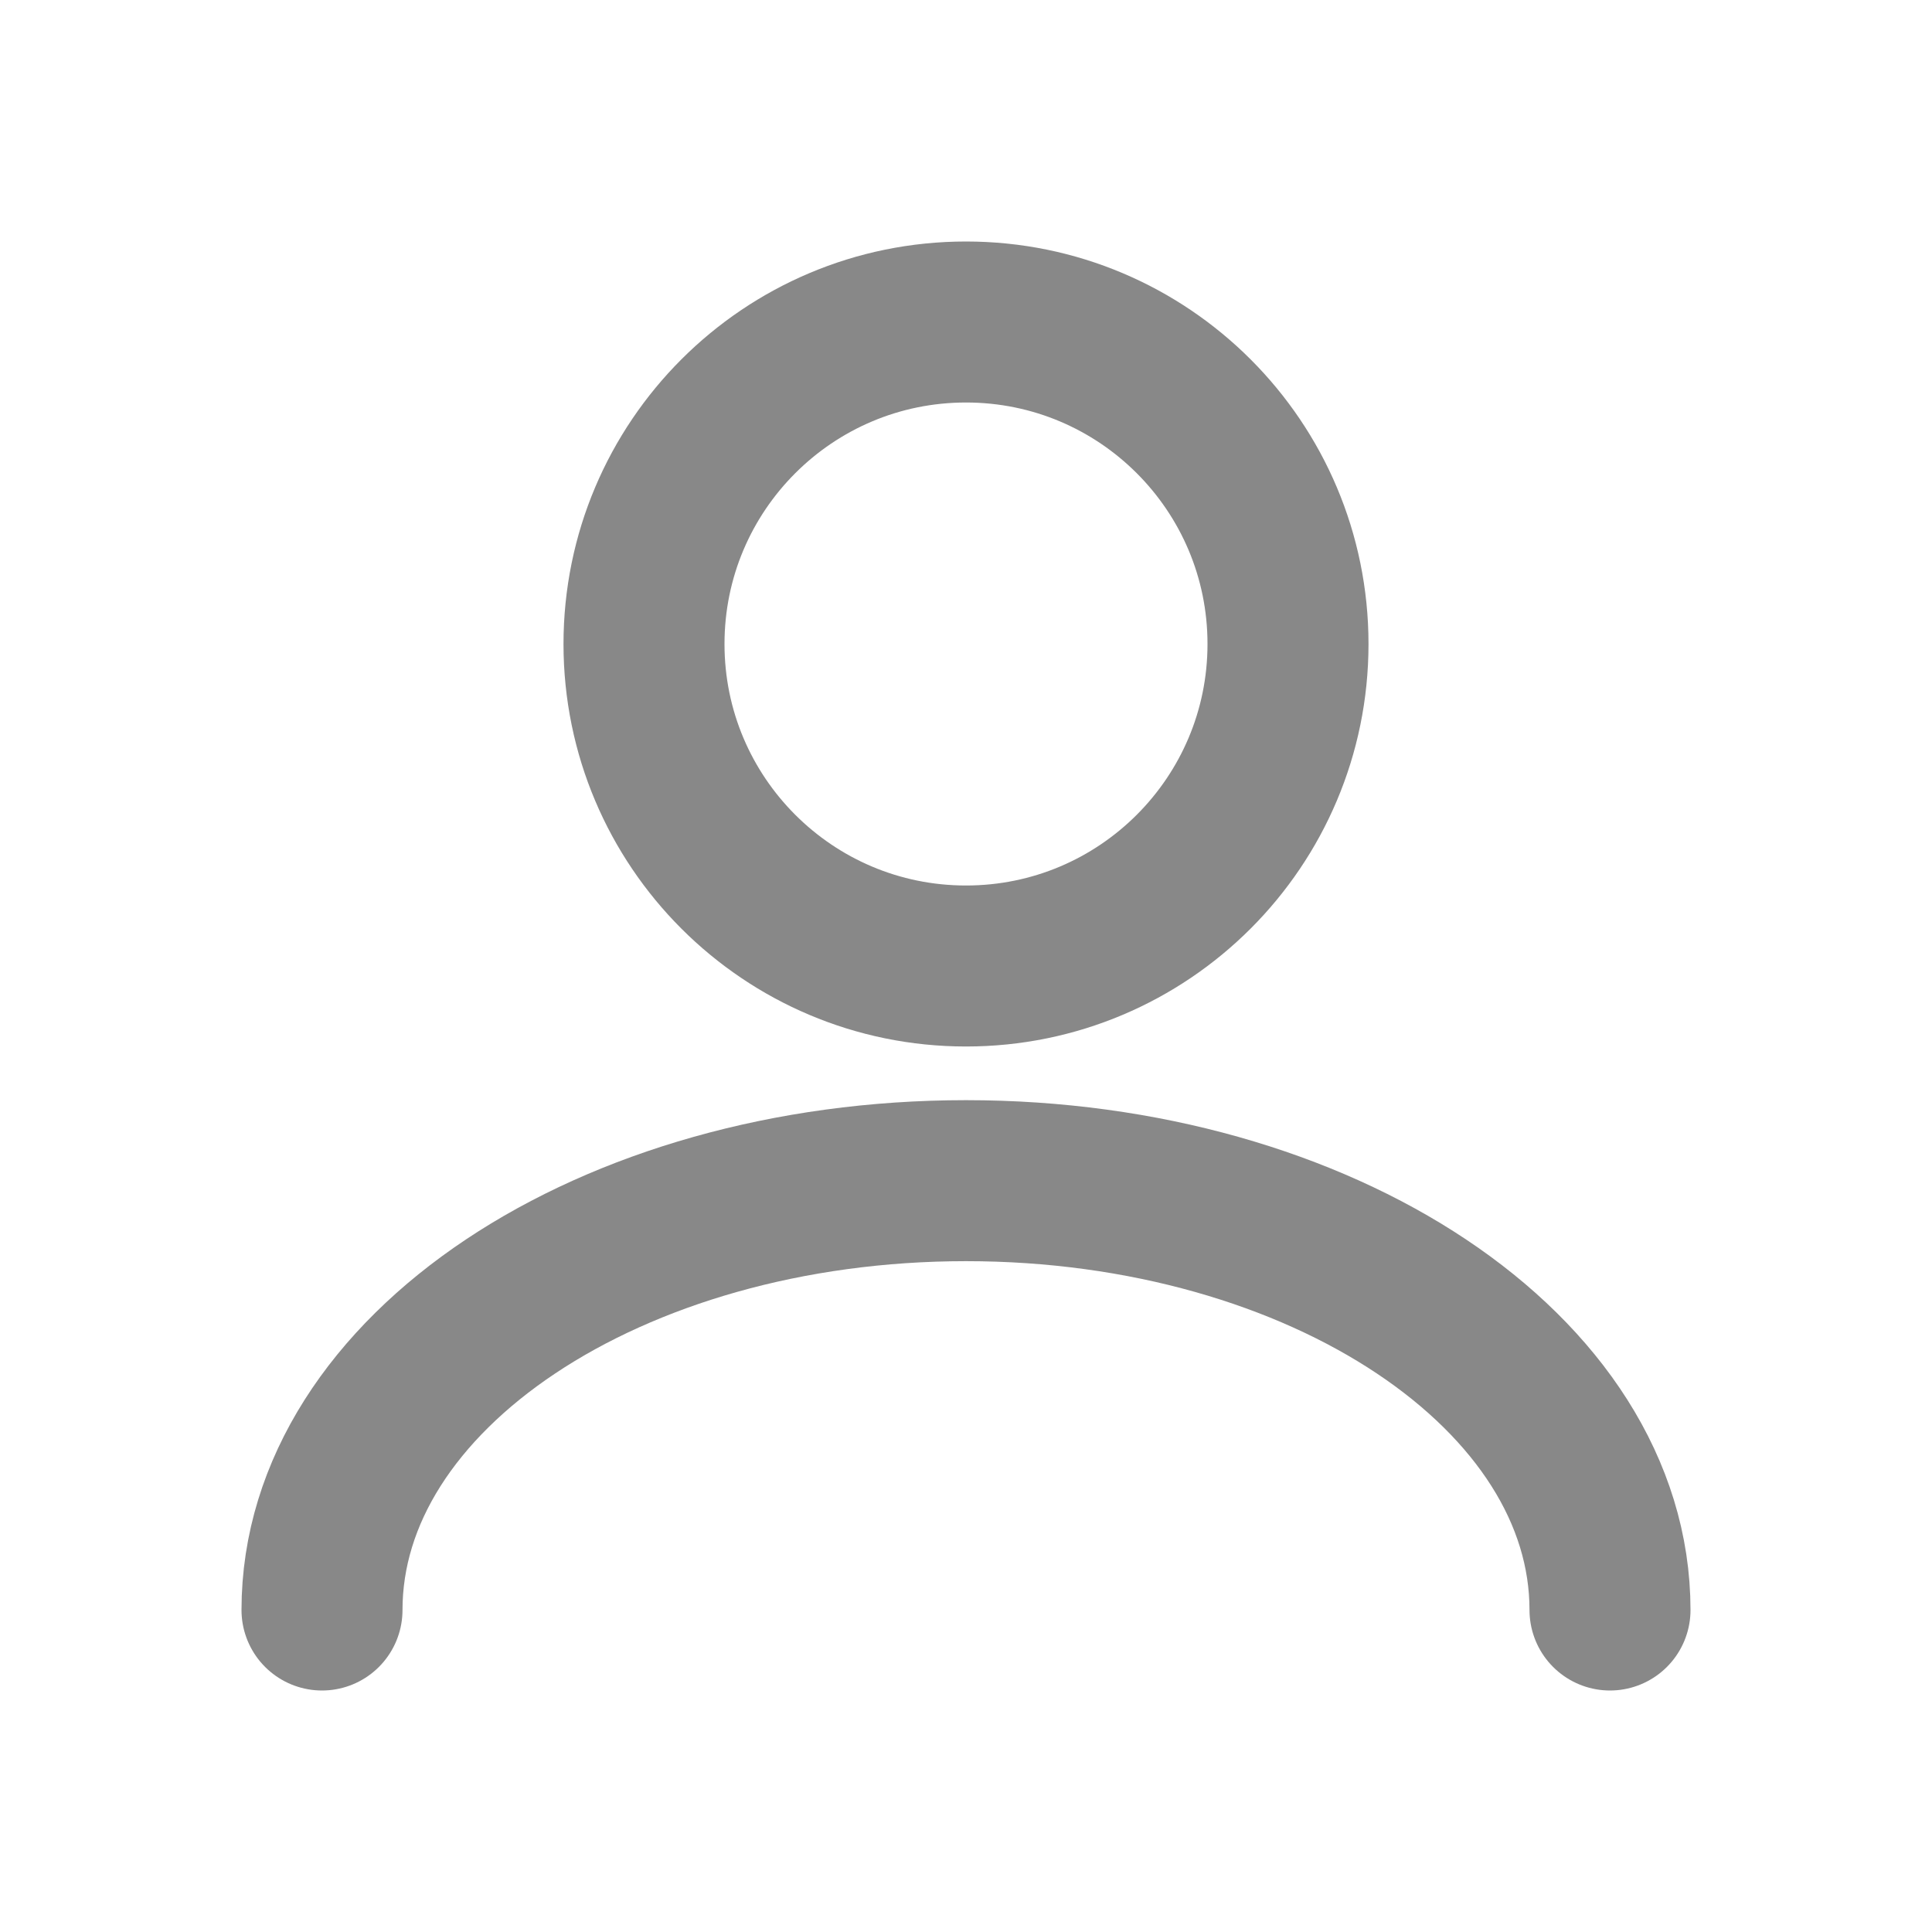<svg width="18" height="18" viewBox="0 0 18 18" fill="none" xmlns="http://www.w3.org/2000/svg">
  <path d="M9 9C10.657 9 12 7.657 12 6C12 4.343 10.657 3 9 3C7.343 3 6 4.343 6 6C6 7.657 7.343 9 9 9Z" stroke="#888888" stroke-width="1.5" stroke-linecap="round" stroke-linejoin="round"/>
  <path d="M15 15C15 12.791 12.314 11 9 11C5.686 11 3 12.791 3 15" stroke="#888888" stroke-width="1.5" stroke-linecap="round" stroke-linejoin="round"/>
</svg>
